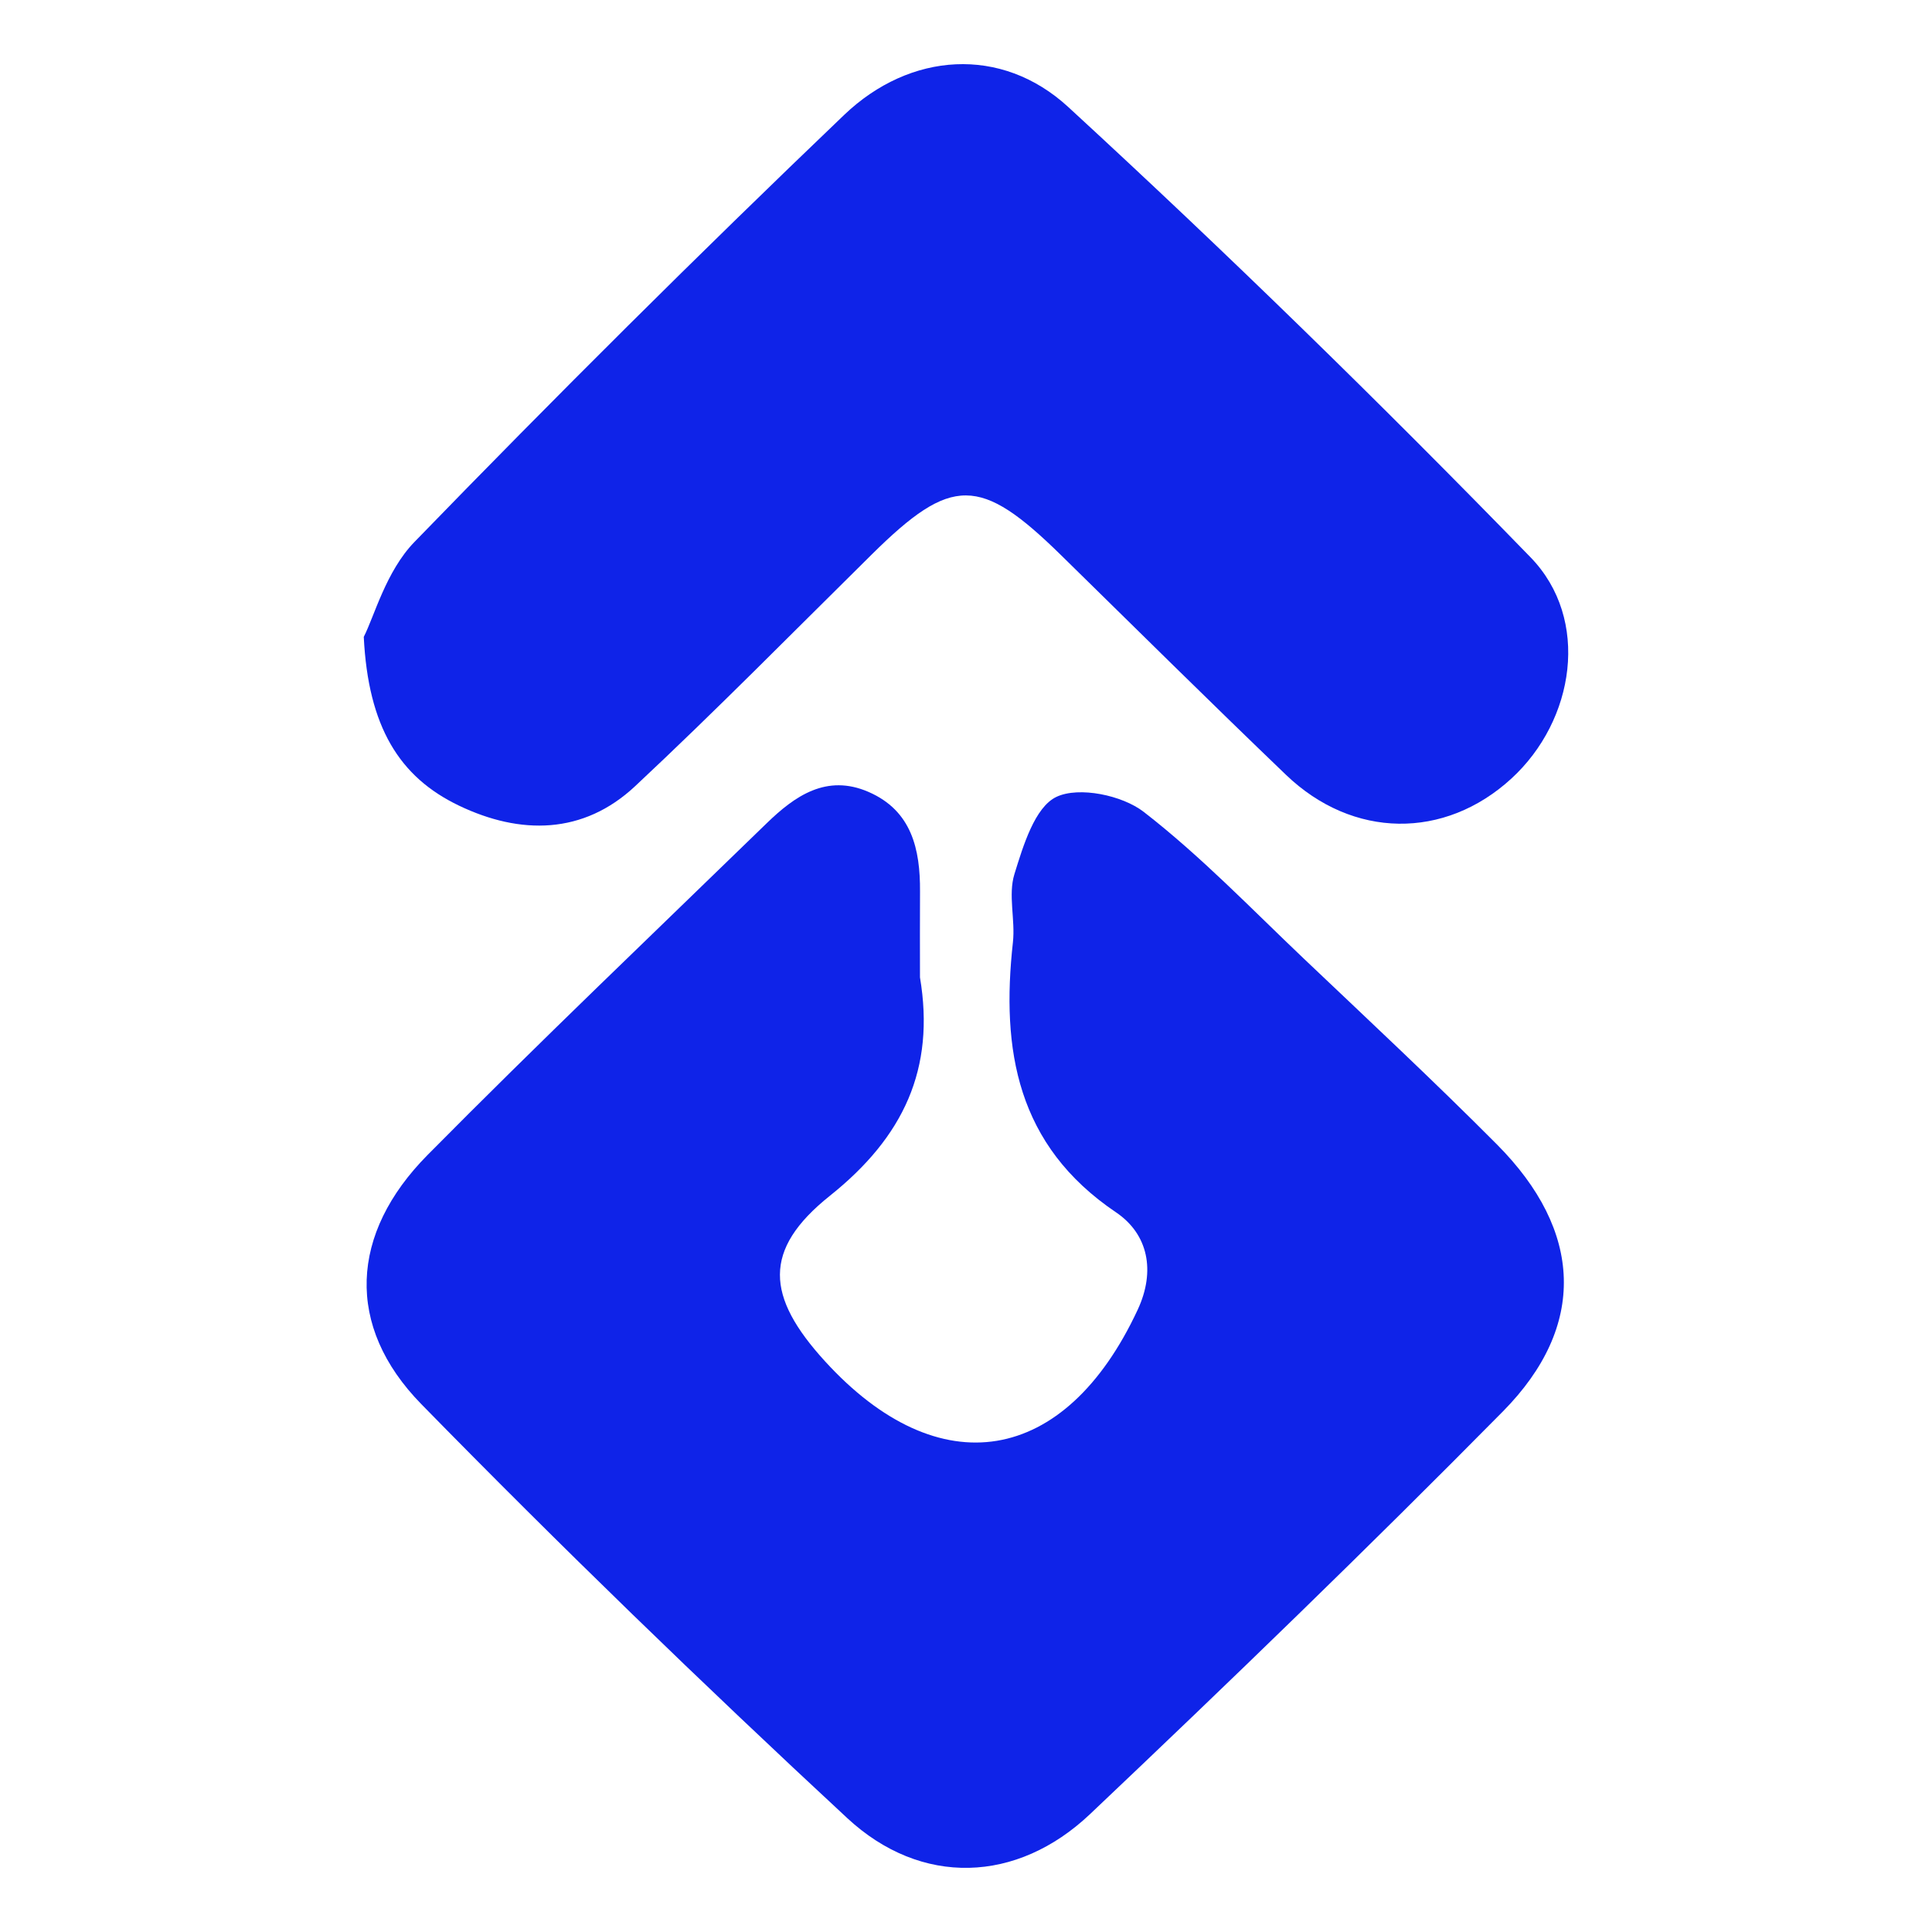 <?xml version="1.0" encoding="UTF-8"?>
<svg id="Calque_1" data-name="Calque 1" xmlns="http://www.w3.org/2000/svg" viewBox="0 0 2000 2000">
  <path d="M952.35,1011.71c15.94,94.86-16.95,165.22-93.26,226.17-70.09,55.98-66.02,104.38-5.31,171.02,118.24,129.79,248.84,108.24,323.97-53.1,18.64-40.03,10.91-78.27-22.49-100.81-102.59-69.27-119.03-167.87-106.69-279.56,2.58-23.37-5.13-48.95,1.55-70.53,9.1-29.42,21.12-69.47,43.6-80.03,23.29-10.93,67.98-1.66,90.28,15.61,58.93,45.65,111.13,100.06,165.41,151.62,67.16,63.79,134.94,127.01,200.25,192.67,88.94,89.4,93.48,187.9,6.2,276.29-139.83,141.61-282.95,280.06-427.46,416.92-75.64,71.64-174.69,75.26-251.35,4.12-150.22-139.39-297.61-282.09-440.92-428.55-78.96-80.7-73.97-176.58,6.45-257.88,115.04-116.3,233.55-229.17,350.86-343.21,29.41-28.59,62.23-51.5,105.61-32.68,44.78,19.43,53.64,59.37,53.35,103.21-.2,29.57-.04,59.15-.04,88.73Z" style="fill: #0f23e8; stroke-width: 0px;"/>
  <path d="M376.57,659.29c10.81-21.06,23.04-67.92,52.38-98.17,145.53-150.06,293.79-297.6,444.85-442.1,68.23-65.26,162.84-71.88,232-8.28,163.87,150.72,323.42,306.48,478.59,466.15,62.27,64.08,45.92,168.89-19.88,229.15-69.1,63.28-164.07,62.43-233.23-3.91-78.3-75.1-155.4-151.45-232.87-227.41-83.9-82.27-113.32-82.35-195.71-.99-81.4,80.38-161.67,161.99-245.2,240.11-53.78,50.3-118.82,50.51-182.25,20.2-61.9-29.58-94.08-81.77-98.68-174.75Z" style="fill: #0f23e8; stroke-width: 0px;"/>
</svg>
